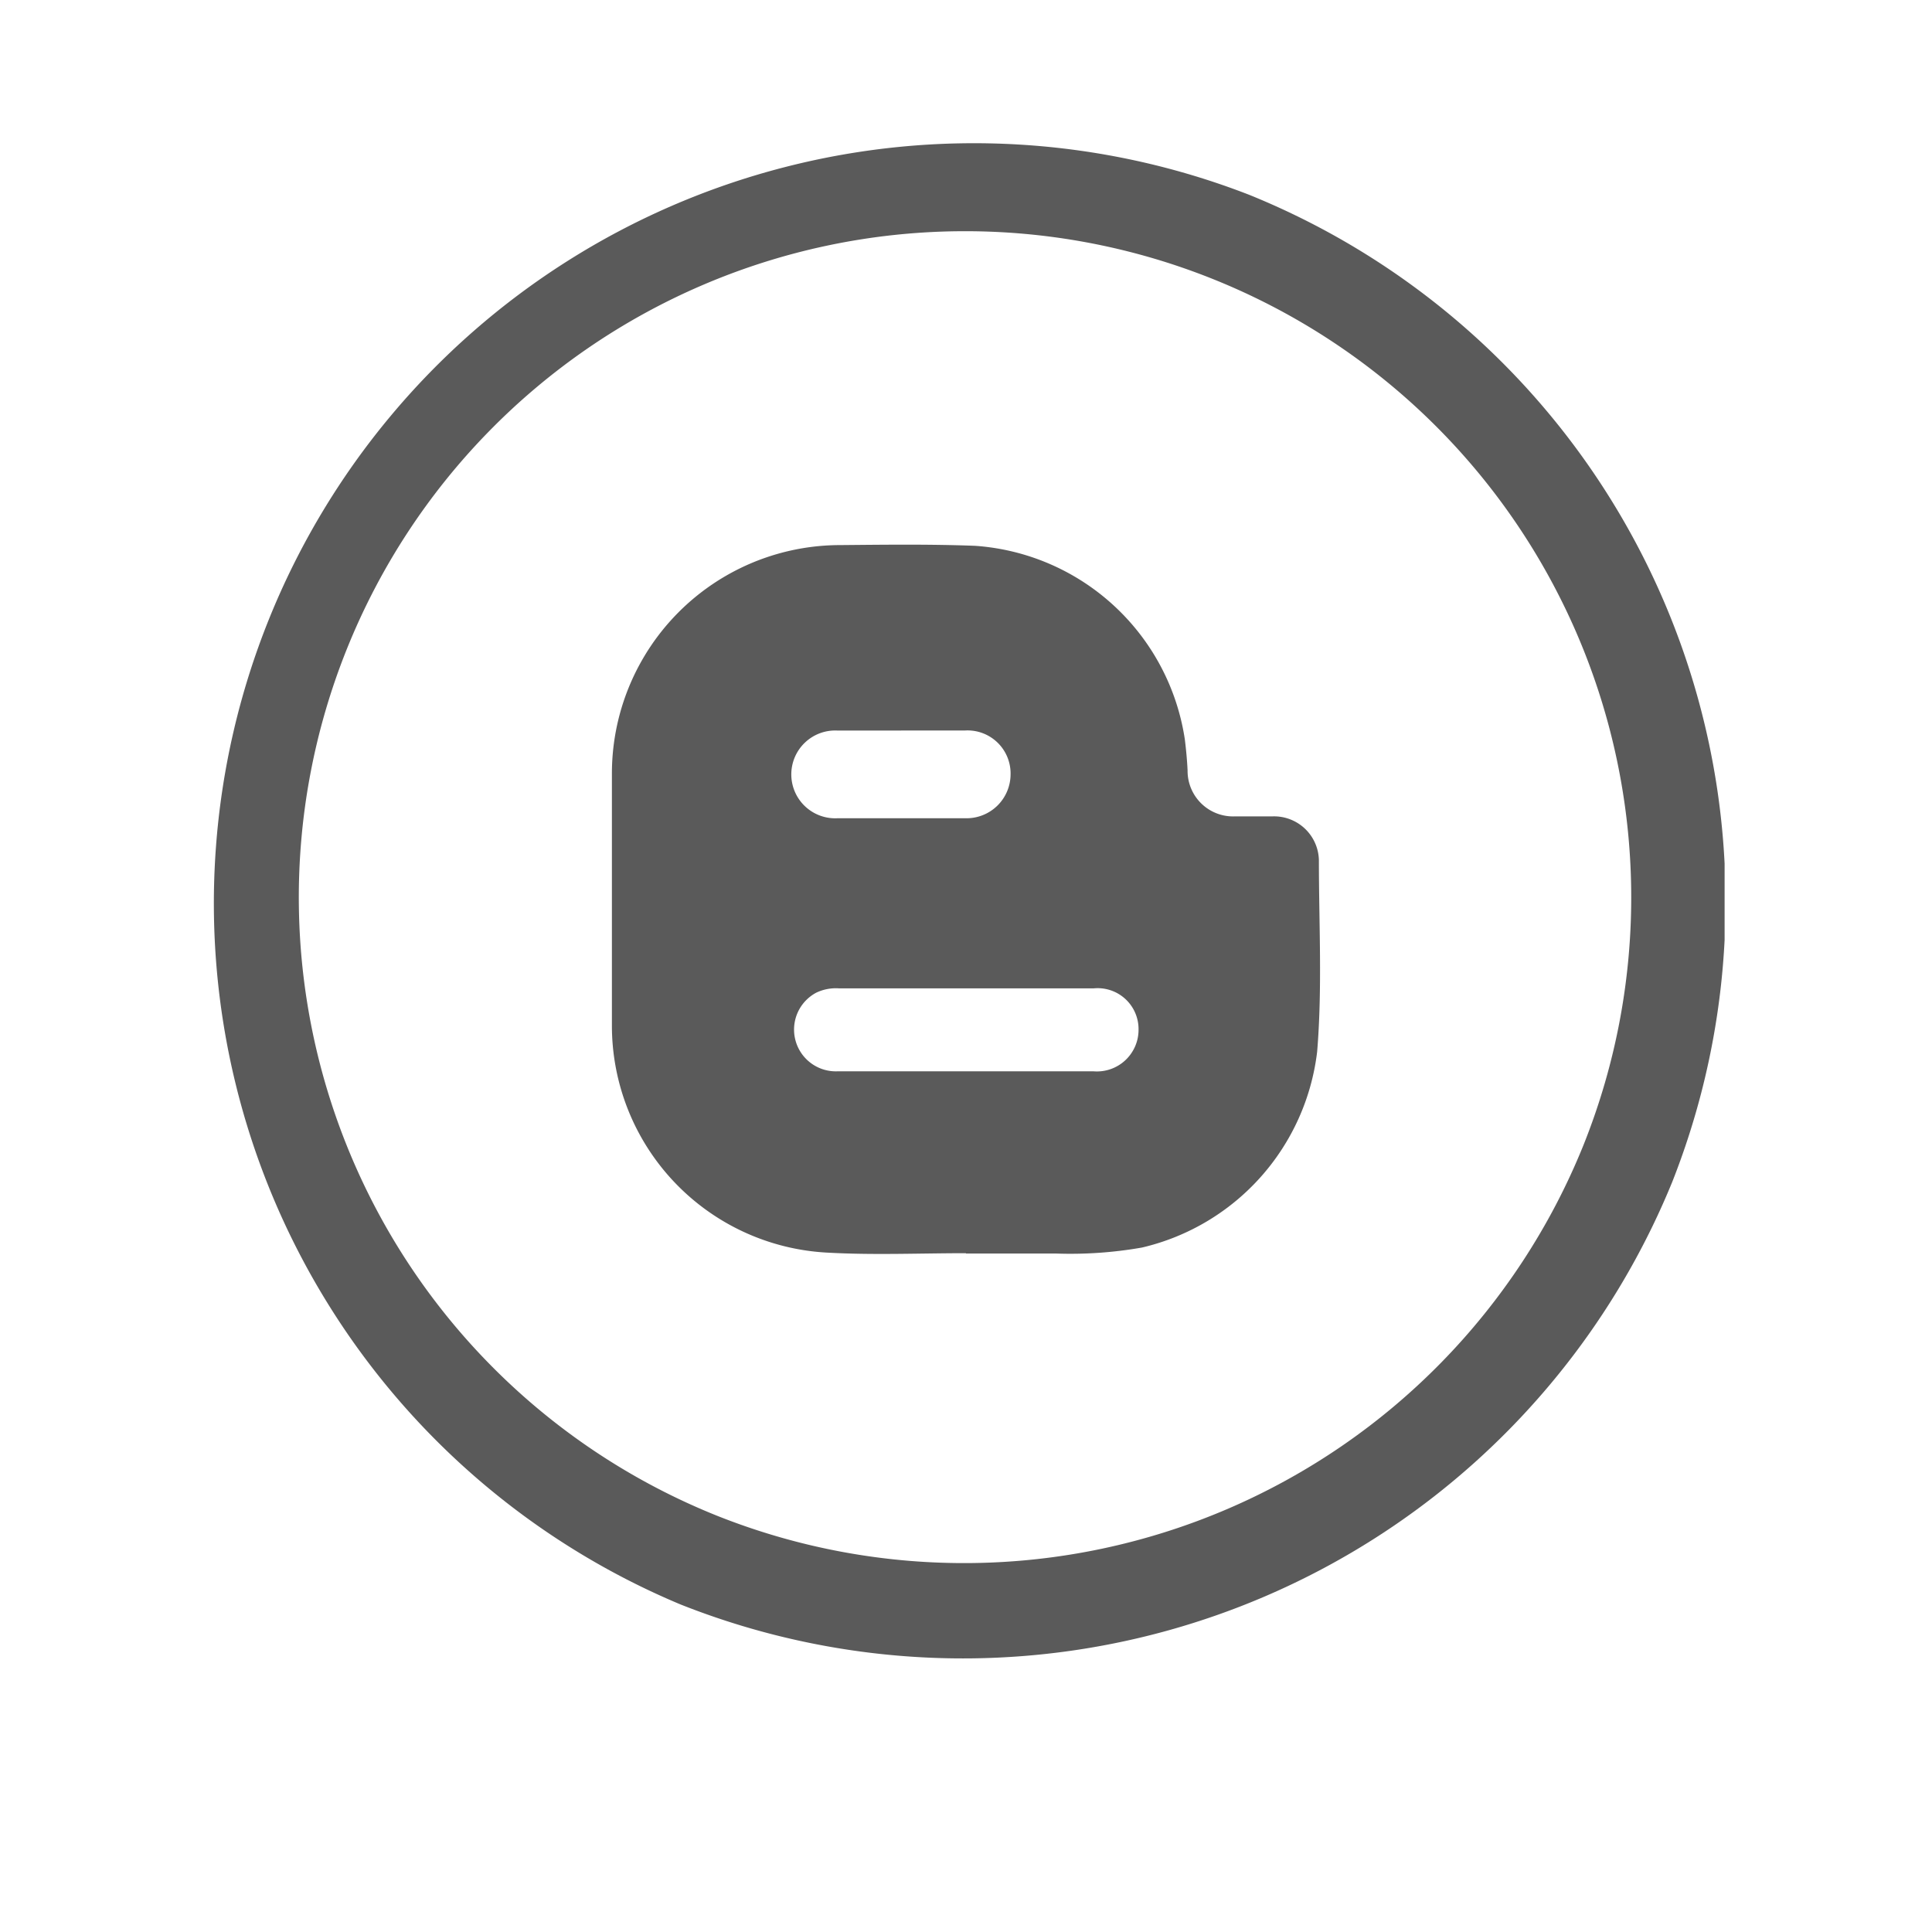 <svg xmlns="http://www.w3.org/2000/svg" xmlns:xlink="http://www.w3.org/1999/xlink" width="29" height="28.998" viewBox="0 0 29 28.998">
  <defs>
    <clipPath id="clip-path">
      <rect id="Rectangle_15465" data-name="Rectangle 15465" width="29" height="28.998" transform="translate(0.001)" fill="#5a5a5a"/>
    </clipPath>
    <clipPath id="clip-path-2">
      <rect id="Rectangle_15464" data-name="Rectangle 15464" width="22.773" height="22.804" fill="#5a5a5a"/>
    </clipPath>
    <clipPath id="clip-path-3">
      <rect id="Rectangle_15466" data-name="Rectangle 15466" width="10.631" height="10.647" fill="#5a5a5a"/>
    </clipPath>
  </defs>
  <g id="Gray-_Resources_1-_Blog" data-name="Gray- Resources 1- Blog" transform="translate(-0.001)" clip-path="url(#clip-path)">
    <g id="Group_30293" data-name="Group 30293" transform="translate(3.115 2.097)">
      <g id="Group_30292" data-name="Group 30292" transform="translate(0 0)">
        <g id="Group_30291" data-name="Group 30291" clip-path="url(#clip-path-2)">
          <path id="Path_40123" data-name="Path 40123" d="M15.639.828A11.409,11.409,0,0,0,7.1,21.986a11.5,11.5,0,0,0,14.889-6.347A11.449,11.449,0,0,0,15.639.828M7.647,20.654A10,10,0,1,1,20.655,15.09,10.026,10.026,0,0,1,7.647,20.654" transform="translate(0 0)" fill="#5a5a5a" fill-rule="evenodd"/>
          <g id="Group_30295" data-name="Group 30295" transform="translate(6.071 6.079)">
            <g id="Group_30294" data-name="Group 30294" clip-path="url(#clip-path-3)">
              <path id="Path_40124" data-name="Path 40124" d="M5.314,10.635c-.688,0-1.38.03-2.069-.008A3.412,3.412,0,0,1,0,7.209C0,5.956,0,4.7,0,3.447A3.429,3.429,0,0,1,3.422.006C4.1,0,4.776-.009,5.453.017A3.423,3.423,0,0,1,8.6,2.924c.019.154.034.312.041.466a.683.683,0,0,0,.715.688c.188,0,.376,0,.564,0a.673.673,0,0,1,.692.654c0,.959.053,1.918-.026,2.877a3.436,3.436,0,0,1-2.629,2.941,6.19,6.19,0,0,1-1.29.09H5.314v-.008m0-3.972h-1.9a.686.686,0,0,0-.346.064.627.627,0,0,0,.312,1.181c1.283,0,2.569,0,3.852,0a.625.625,0,0,0,.673-.628.614.614,0,0,0-.677-.617Zm-.974-3.87H3.388a.659.659,0,1,0,0,1.316c.639,0,1.275,0,1.915,0a.661.661,0,0,0,.681-.654A.646.646,0,0,0,5.3,2.789c-.323,0-.639,0-.959,0" transform="translate(0 0)" fill="#5a5a5a"/>
            </g>
          </g>
        </g>
      </g>
    </g>
  </g>
</svg>

